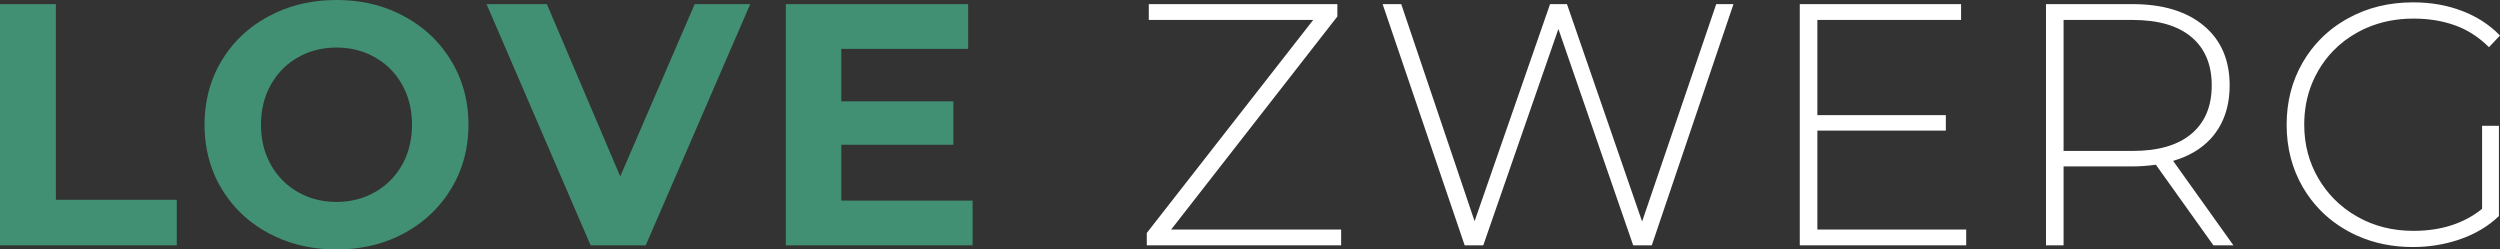 <?xml version="1.0" encoding="UTF-8"?> <svg xmlns="http://www.w3.org/2000/svg" xmlns:xlink="http://www.w3.org/1999/xlink" viewBox="0 0 159.599 15.925" width="159.599" height="15.925" fill="none"><rect x="0" y="0" width="159.599" height="15.925" fill="#333333" stroke="none"/><rect id="logo curves" width="159.599" height="15.925" x="0" y="0"></rect><path id="Zwerg" d="M159.53 8.03L158.455 8.03L158.455 13.331C157.295 14.269 155.836 14.738 154.078 14.738C152.757 14.738 151.568 14.441 150.512 13.847Q149.648 13.361 148.984 12.681Q148.43 12.112 148.014 11.408C147.405 10.373 147.101 9.224 147.101 7.96Q147.101 6.551 147.591 5.34Q147.766 4.908 148.003 4.501Q148.407 3.806 148.951 3.245Q149.62 2.554 150.501 2.068Q150.775 1.917 151.06 1.791Q152.437 1.187 154.078 1.187C155.045 1.187 155.927 1.33 156.726 1.617C157.524 1.903 158.248 2.369 158.896 3.013L159.599 2.267Q159.331 1.993 159.034 1.753Q158.209 1.088 157.166 0.693Q155.748 0.15 154.056 0.15C152.513 0.15 151.129 0.489 149.905 1.166Q148.898 1.719 148.129 2.504Q147.494 3.152 147.02 3.958C146.326 5.147 145.978 6.481 145.978 7.96C145.978 9.442 146.326 10.778 147.02 11.967Q147.494 12.773 148.129 13.421Q148.898 14.207 149.905 14.76Q150.191 14.917 150.489 15.05Q152.099 15.77 154.03 15.77Q155.549 15.77 156.92 15.318Q156.998 15.292 157.075 15.265C158.038 14.928 158.856 14.438 159.53 13.793L159.53 8.03ZM85.618 15.662L85.618 14.652L74.768 14.652L85.376 1.053L85.376 0.263L73.339 0.263L73.339 1.273L83.835 1.273L73.21 14.873L73.21 15.662L85.618 15.662ZM110.664 0.263L105.449 15.662L104.262 15.662L99.487 1.848L94.691 15.662L93.504 15.662L88.267 0.263L89.454 0.263L94.137 14.121L98.955 0.263L100.035 0.263L104.831 14.142L109.563 0.263L110.664 0.263ZM125.521 15.662L125.521 14.652L116.02 14.652L116.02 8.336L124.222 8.336L124.222 7.348L116.02 7.348L116.02 1.273L125.194 1.273L125.194 0.263L114.897 0.263L114.897 15.662L125.521 15.662ZM141.304 15.662L137.63 10.517C137.089 10.588 136.592 10.624 136.137 10.624L131.738 10.624L131.738 15.662L130.615 15.662L130.615 0.263L136.137 0.263C138.07 0.263 139.587 0.722 140.686 1.638C141.789 2.555 142.34 3.826 142.34 5.452Q142.34 7.051 141.624 8.205L141.624 8.205Q141.522 8.369 141.406 8.524Q141.28 8.691 141.14 8.844Q140.237 9.833 138.731 10.27L142.582 15.662L141.304 15.662ZM136.137 9.636C137.78 9.636 139.034 9.272 139.897 8.545C140.763 7.819 141.196 6.787 141.196 5.452C141.196 4.12 140.763 3.09 139.897 2.363C139.034 1.636 137.78 1.273 136.137 1.273L131.738 1.273L131.738 9.636L136.137 9.636Z" fill="rgb(255,255,255)" fill-rule="evenodd"></path><path id="Love" d="M17.618 15.123Q19.367 15.925 21.484 15.925Q23.623 15.925 25.376 15.104L25.376 15.104Q25.587 15.005 25.792 14.894Q26.942 14.273 27.796 13.371Q28.366 12.769 28.805 12.042Q29.111 11.538 29.332 10.999Q29.906 9.597 29.906 7.96Q29.906 6.345 29.344 4.957L29.344 4.956Q29.119 4.401 28.805 3.883Q28.361 3.148 27.782 2.541L27.782 2.54Q26.932 1.65 25.792 1.037Q25.572 0.918 25.346 0.812Q23.605 0 21.484 0Q19.385 0 17.648 0.792L17.648 0.792L17.647 0.793Q17.398 0.906 17.155 1.037Q15.991 1.661 15.132 2.573L15.132 2.573Q14.572 3.167 14.142 3.883Q13.852 4.369 13.64 4.886L13.64 4.886Q13.057 6.303 13.057 7.96Q13.057 9.639 13.652 11.07L13.652 11.07L13.652 11.07L13.652 11.07Q13.861 11.571 14.142 12.042Q14.567 12.749 15.118 13.338Q15.981 14.261 17.155 14.894Q17.383 15.016 17.618 15.123L17.618 15.123ZM0 0.263L3.566 0.263L3.566 12.756L11.285 12.756L11.285 15.662L0 15.662L0 0.263ZM47.894 0.263L41.223 15.662L37.705 15.662L31.061 0.263L34.912 0.263L39.596 11.263L44.349 0.263L47.894 0.263ZM62.092 15.662L62.092 12.805L53.708 12.805L53.708 9.238L60.862 9.238L60.862 6.467L53.708 6.467L53.708 3.121L61.807 3.121L61.807 0.263L50.168 0.263L50.168 15.662L62.092 15.662ZM23.944 12.262C23.21 12.681 22.39 12.891 21.484 12.891Q20.429 12.891 19.531 12.515L19.531 12.515Q19.268 12.405 19.019 12.262Q18.511 11.972 18.104 11.578L18.104 11.578Q17.628 11.118 17.29 10.517Q17.232 10.413 17.179 10.308L17.179 10.308Q16.661 9.262 16.661 7.96Q16.661 6.681 17.165 5.647L17.165 5.647L17.165 5.647Q17.224 5.526 17.29 5.409Q17.64 4.783 18.137 4.312L18.137 4.312Q18.532 3.939 19.019 3.663Q19.268 3.521 19.531 3.411L19.531 3.411Q20.429 3.035 21.484 3.035C22.39 3.035 23.21 3.244 23.944 3.663Q24.431 3.939 24.826 4.312L24.826 4.312Q25.323 4.783 25.674 5.409Q25.74 5.526 25.799 5.647L25.799 5.647L25.799 5.647Q26.302 6.681 26.302 7.96Q26.302 9.262 25.784 10.308L25.784 10.308Q25.732 10.413 25.674 10.517Q25.335 11.118 24.86 11.578L24.86 11.578Q24.452 11.972 23.944 12.262Z" fill="rgb(65,144,115)" fill-rule="evenodd"></path></svg> 